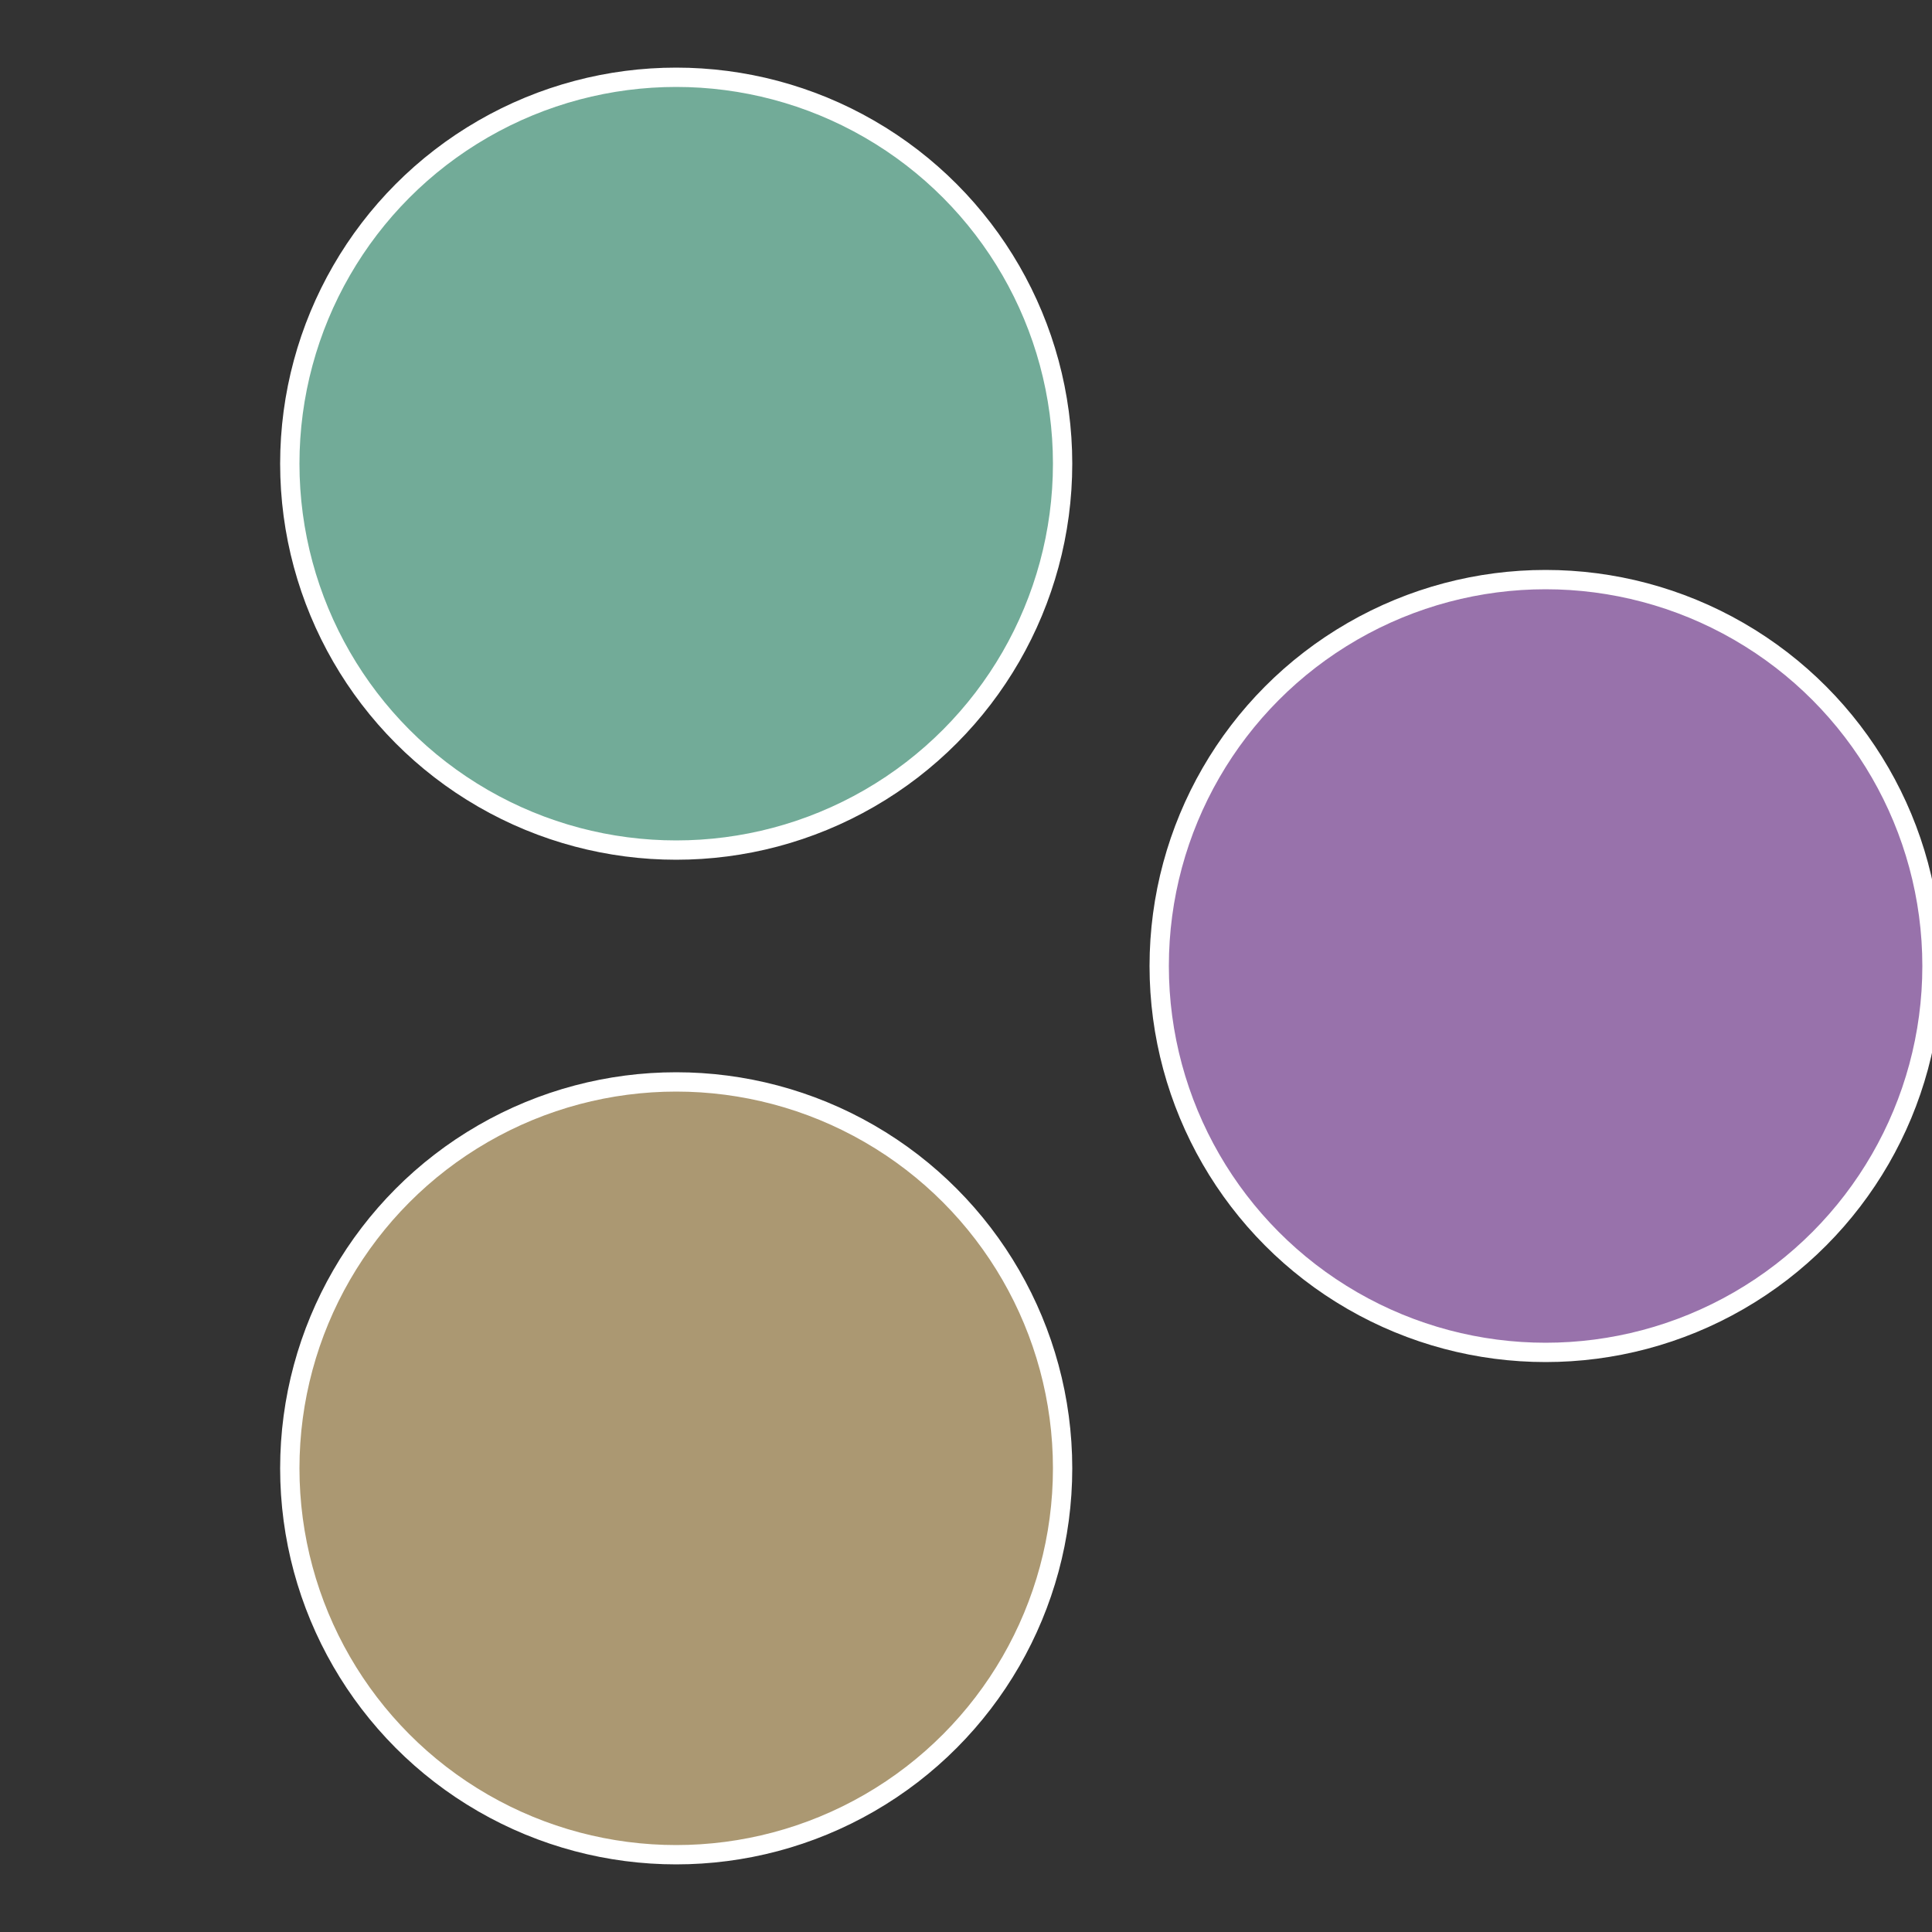 <?xml version="1.0" standalone="no"?>
<svg width="500" height="500" viewBox="-1 -1 2 2" xmlns="http://www.w3.org/2000/svg">
 
                <rect x="-1" y="-1" width="2" height="2" fill="#333333" stroke="none"/>
 
                <circle cx="0.6" cy="0" r="0.4" fill="#9872ab" stroke="#fff" stroke-width="1%" />
             
                <circle cx="-0.3" cy="0.52" r="0.4" fill="#ab9872" stroke="#fff" stroke-width="1%" />
             
                <circle cx="-0.3" cy="-0.52" r="0.4" fill="#72ab98" stroke="#fff" stroke-width="1%" />
            </svg>
